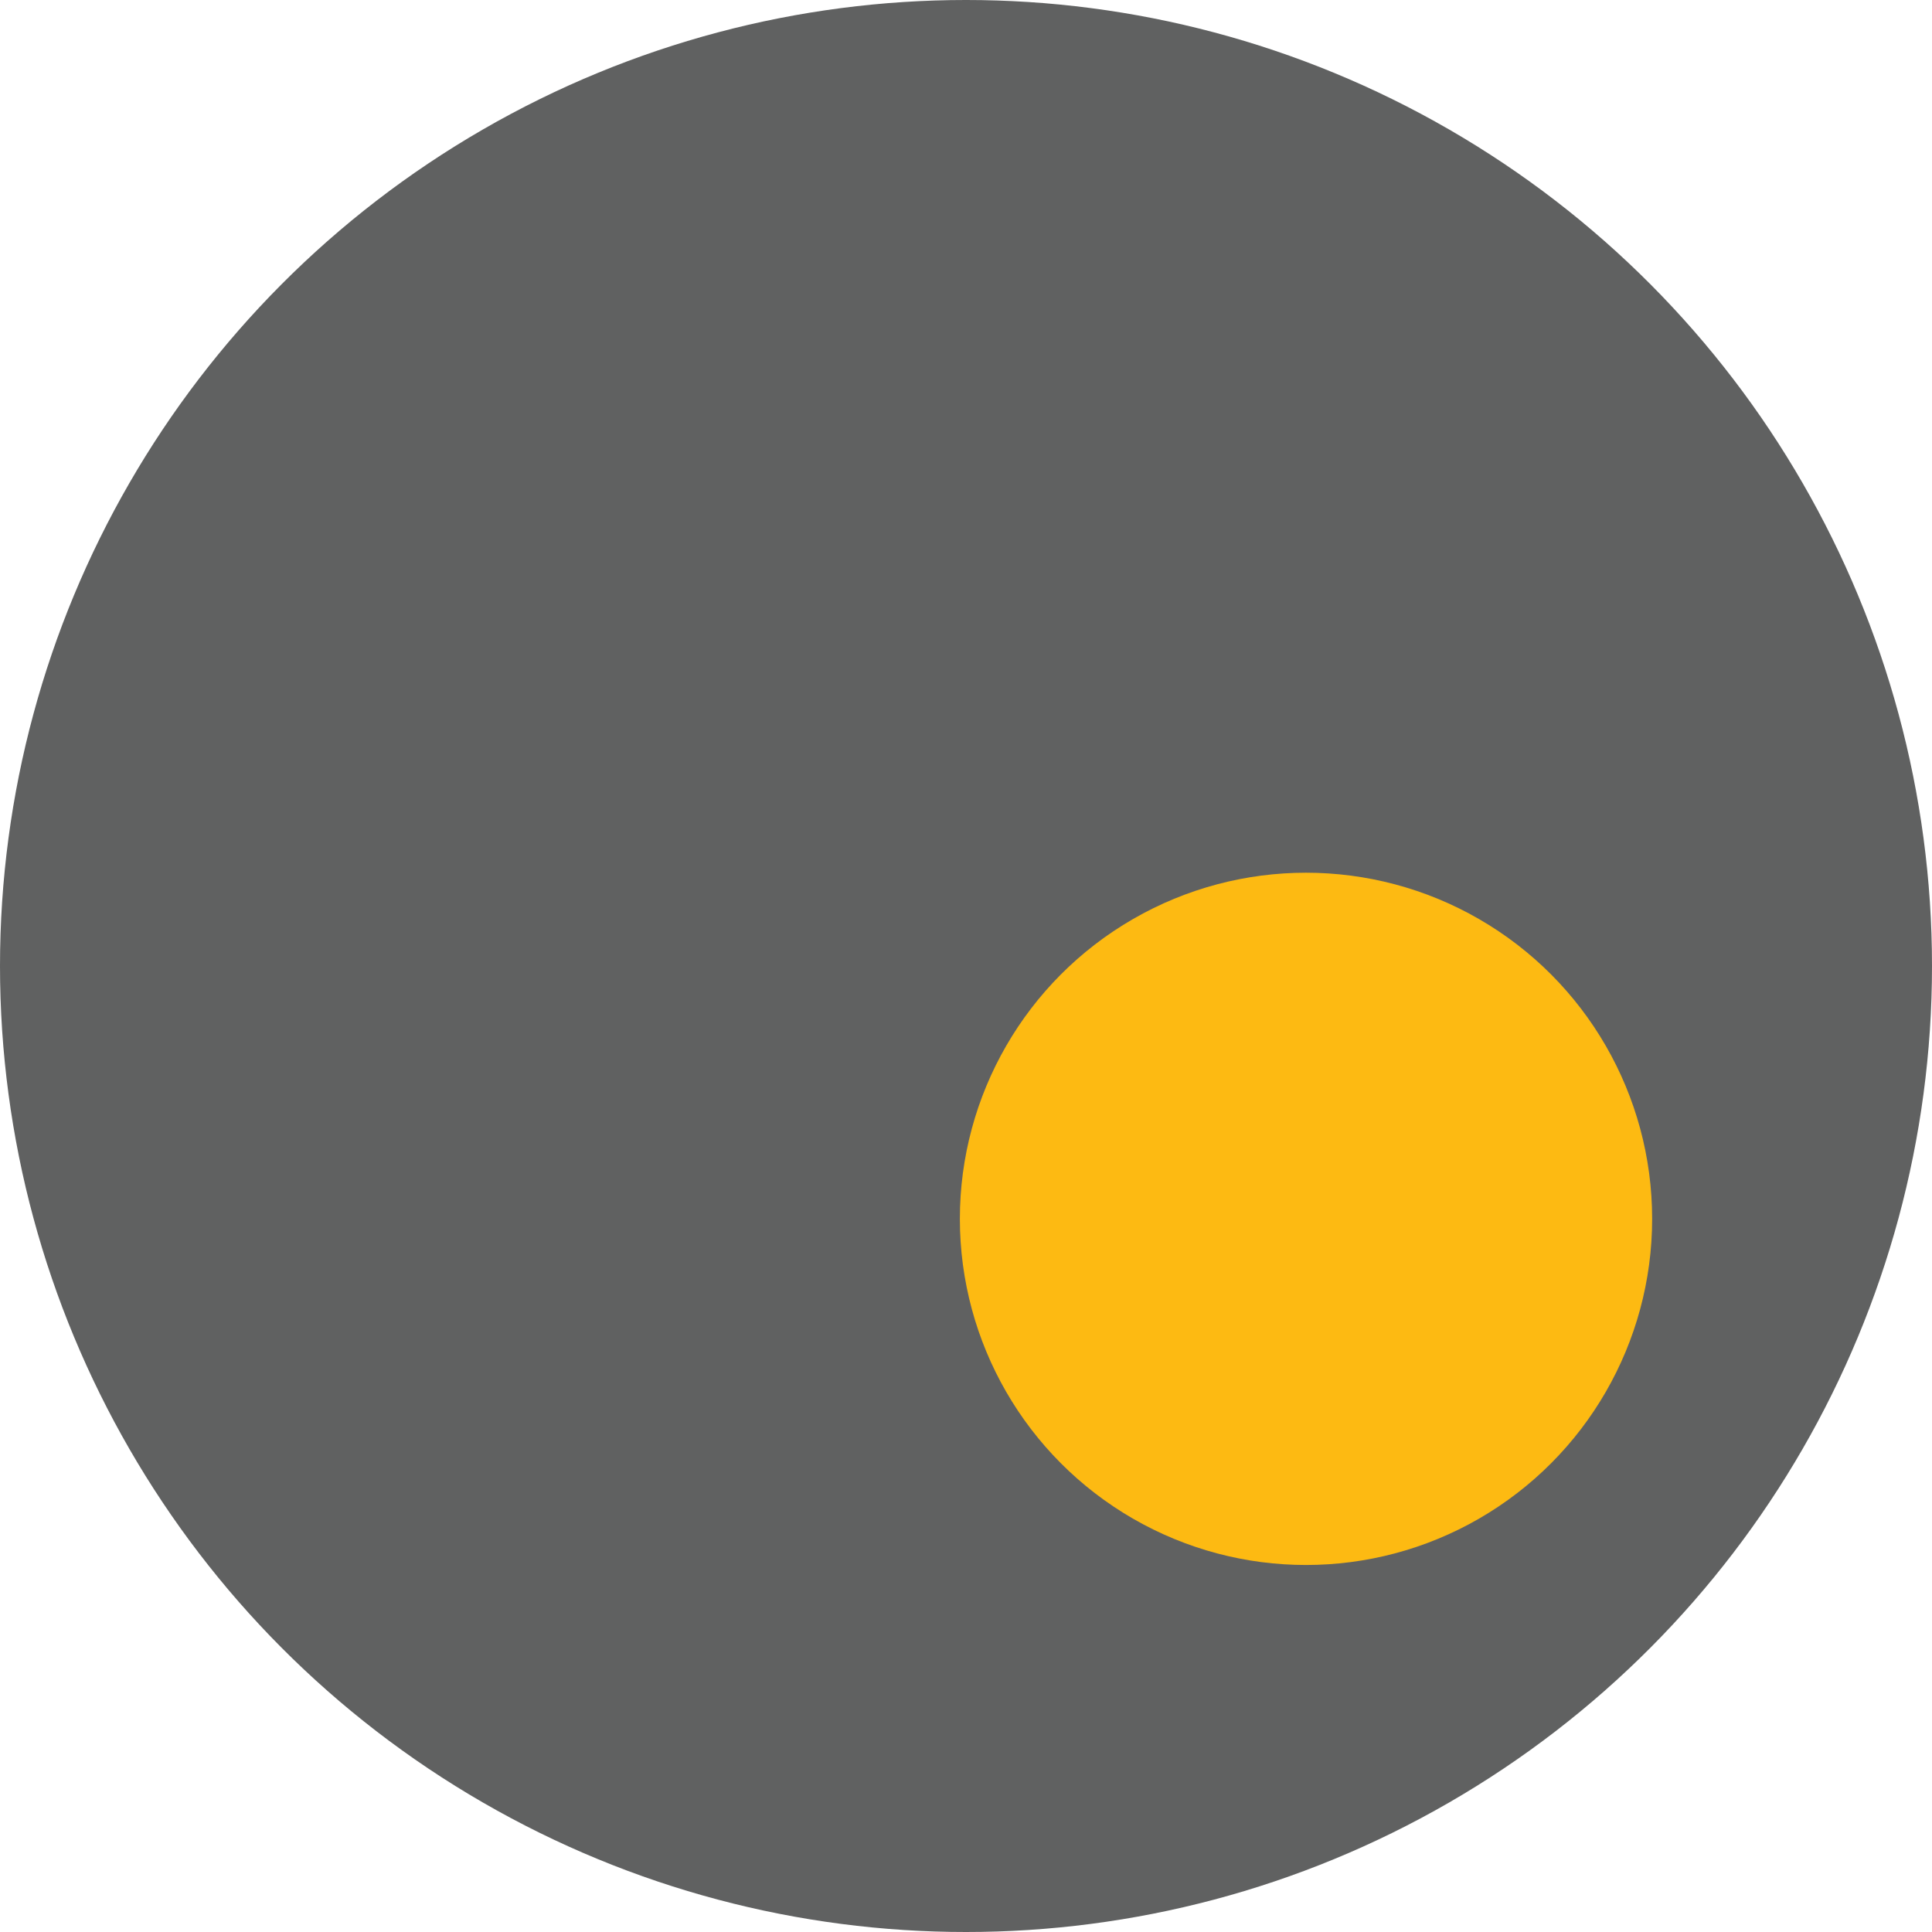 <svg id="Layer_1" data-name="Layer 1" xmlns="http://www.w3.org/2000/svg" viewBox="0 0 15.74 15.74"><defs><style>.cls-1{fill:#606161;}.cls-2{fill:#fdba12;}</style></defs><title>favico</title><circle id="planet" class="cls-1" cx="7.87" cy="7.87" r="7.87"/><circle id="moon" class="cls-2" cx="10.64" cy="9.93" r="2.82"/></svg>